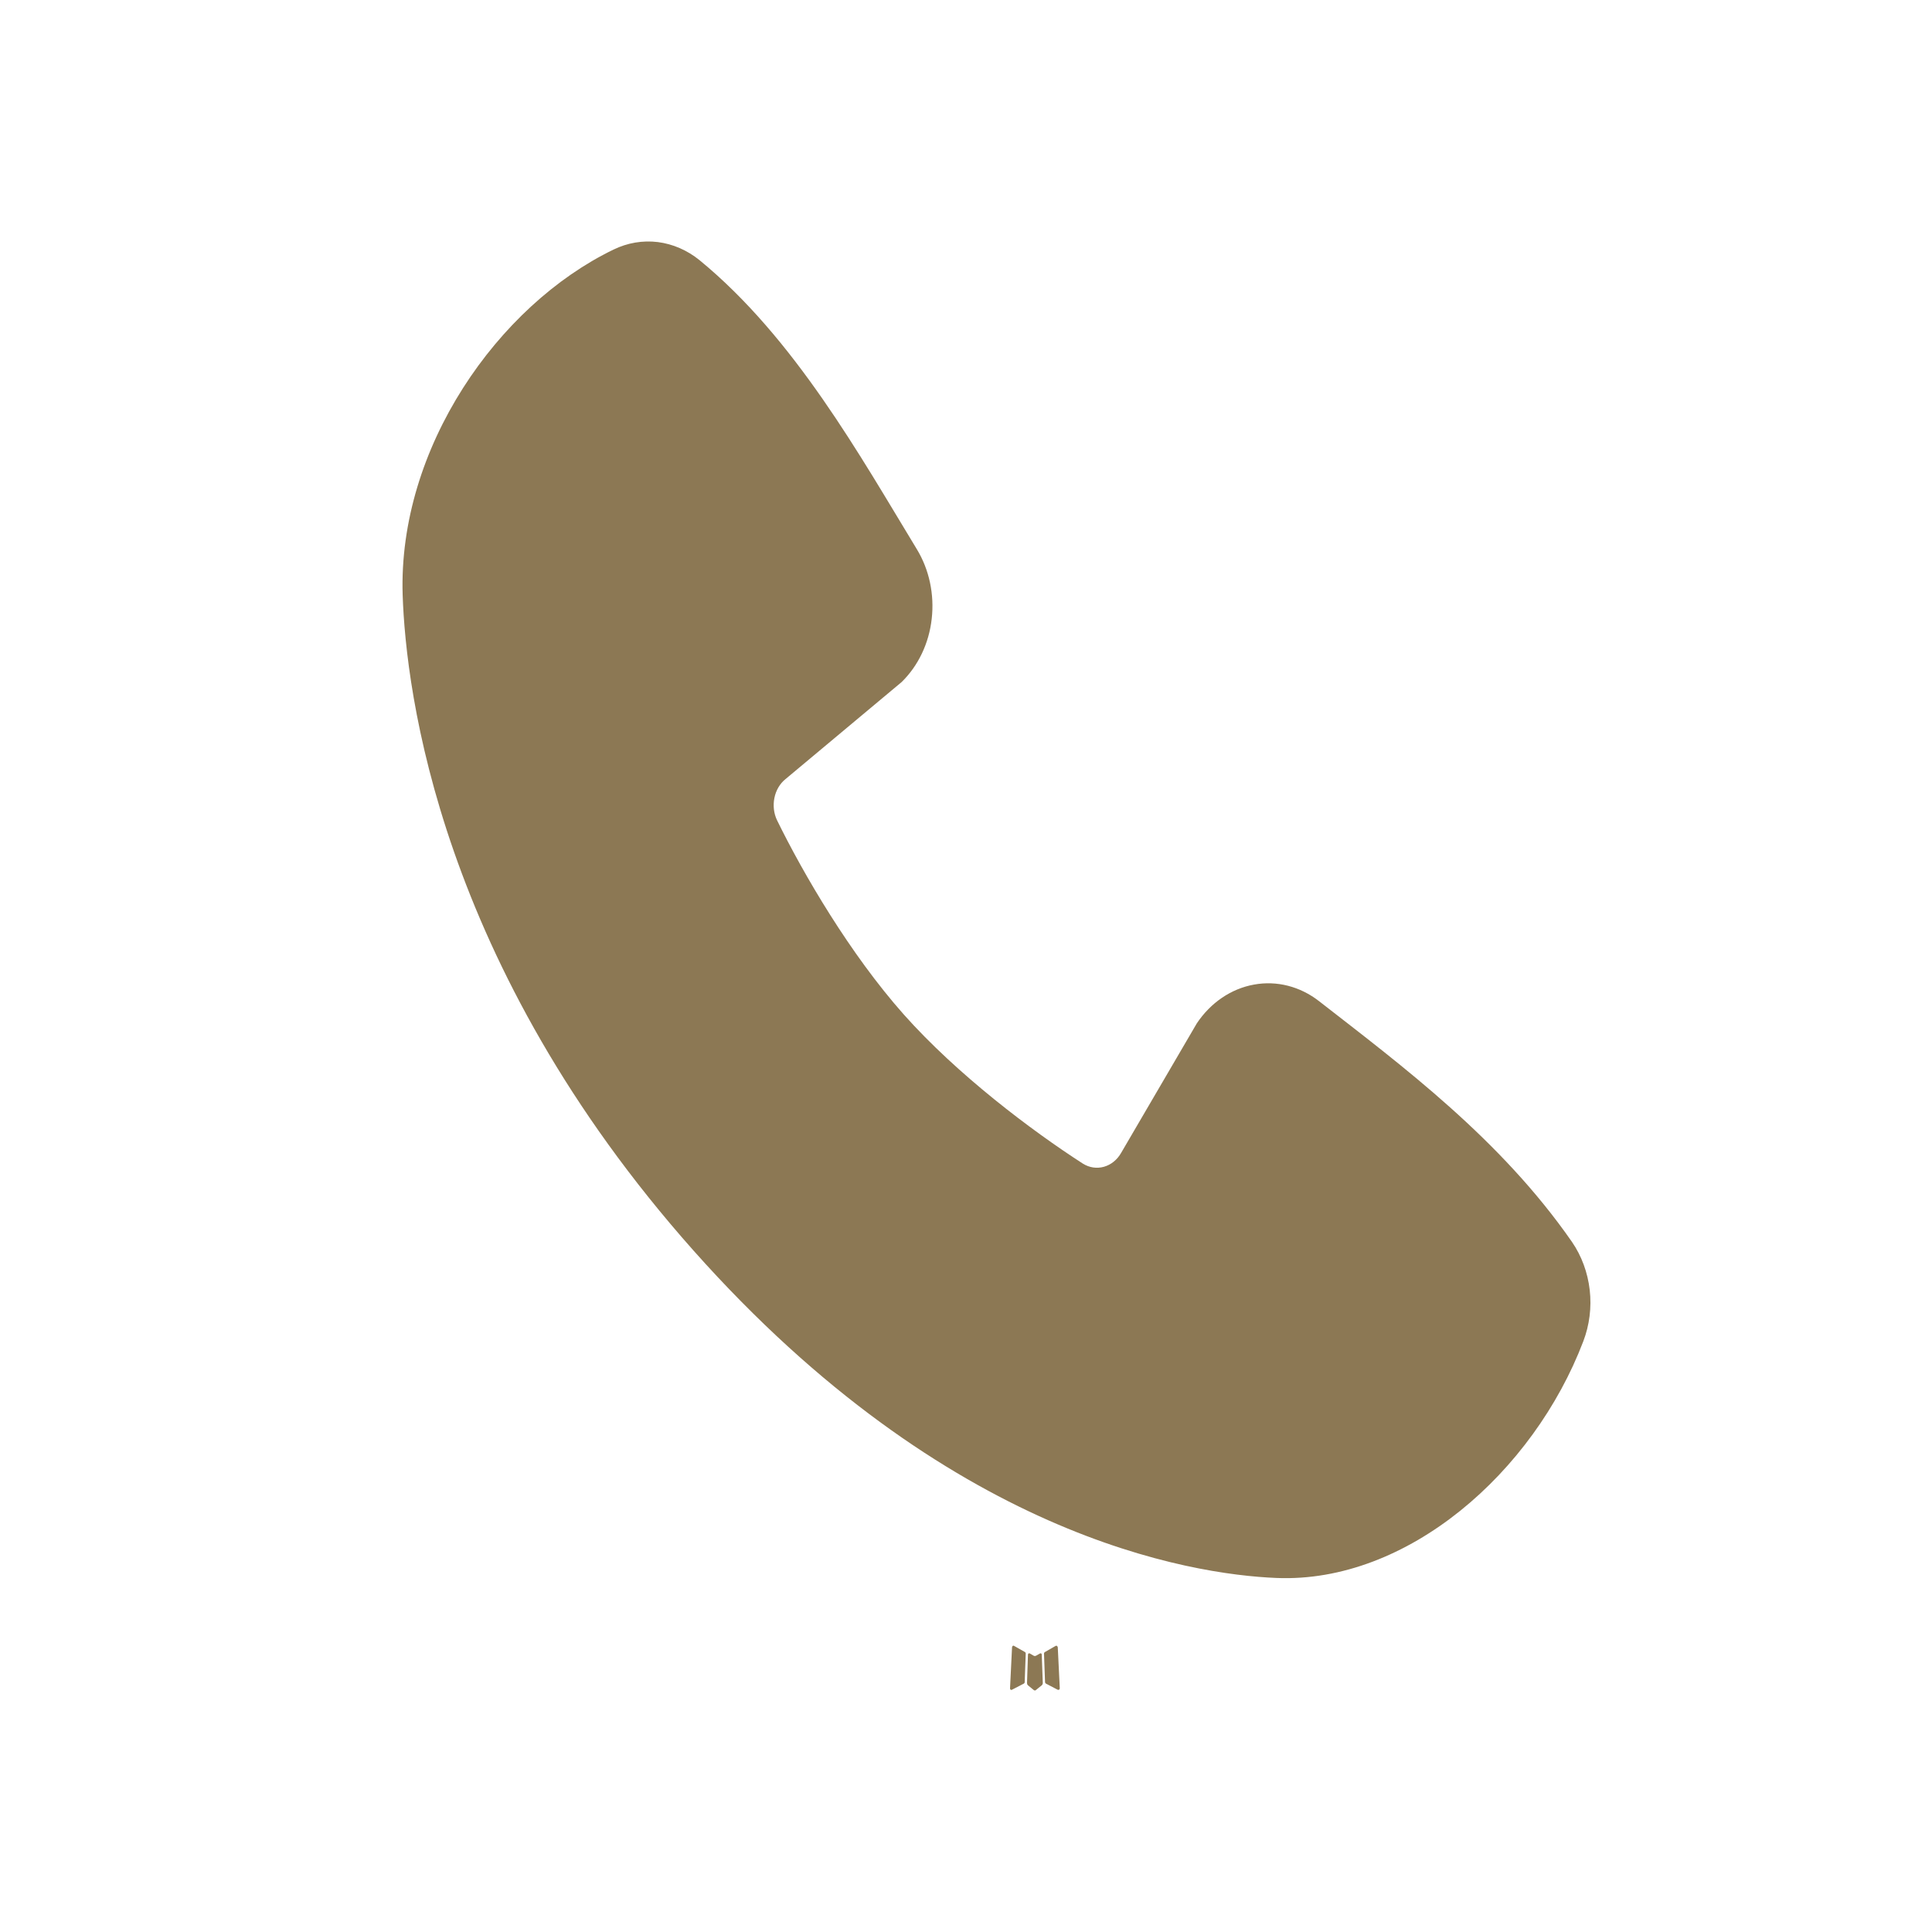 <?xml version="1.0" encoding="UTF-8"?> <svg xmlns="http://www.w3.org/2000/svg" width="24" height="24" viewBox="0 0 24 24" fill="none"><path fill-rule="evenodd" clip-rule="evenodd" d="M12.929 20.538L12.921 20.539L12.868 20.569L12.854 20.572L12.843 20.569L12.791 20.539C12.783 20.537 12.777 20.538 12.773 20.544L12.77 20.552L12.758 20.908L12.761 20.924L12.769 20.935L12.845 20.997L12.857 21L12.865 20.997L12.942 20.935L12.951 20.922L12.954 20.908L12.941 20.553C12.94 20.544 12.935 20.539 12.929 20.538ZM13.125 20.444L13.115 20.445L12.979 20.523L12.971 20.531L12.969 20.54L12.982 20.898L12.986 20.908L12.992 20.914L13.14 20.991C13.15 20.994 13.157 20.991 13.162 20.984L13.165 20.973L13.14 20.462C13.137 20.452 13.132 20.446 13.125 20.444ZM12.596 20.445C12.593 20.443 12.589 20.442 12.585 20.444C12.582 20.444 12.579 20.447 12.576 20.451L12.572 20.462L12.547 20.973C12.547 20.983 12.552 20.989 12.559 20.993L12.57 20.991L12.719 20.914L12.726 20.907L12.729 20.898L12.742 20.54L12.74 20.53L12.732 20.522L12.596 20.445Z" fill="#8C7854"></path><path fill-rule="evenodd" clip-rule="evenodd" d="M15.855 19.602C14.791 19.558 11.775 19.089 8.616 15.536C5.458 11.983 5.042 8.59 5.002 7.392C4.943 5.566 6.186 3.793 7.622 3.1C7.795 3.016 7.984 2.984 8.172 3.007C8.359 3.031 8.537 3.108 8.69 3.232C9.873 4.202 10.688 5.669 11.389 6.822C11.543 7.075 11.609 7.383 11.574 7.688C11.54 7.993 11.406 8.272 11.2 8.473L9.758 9.678C9.688 9.734 9.639 9.818 9.62 9.912C9.601 10.006 9.612 10.105 9.653 10.19C9.98 10.858 10.561 11.852 11.226 12.601C11.891 13.349 12.817 14.046 13.452 14.455C13.532 14.505 13.625 14.519 13.714 14.494C13.802 14.469 13.879 14.407 13.928 14.32L14.867 12.713C15.039 12.455 15.294 12.282 15.577 12.231C15.86 12.179 16.15 12.253 16.386 12.437C17.426 13.247 18.64 14.149 19.528 15.428C19.647 15.601 19.723 15.807 19.748 16.024C19.773 16.241 19.745 16.462 19.668 16.663C19.049 18.287 17.484 19.67 15.855 19.602Z" fill="#8C7854"></path></svg> 